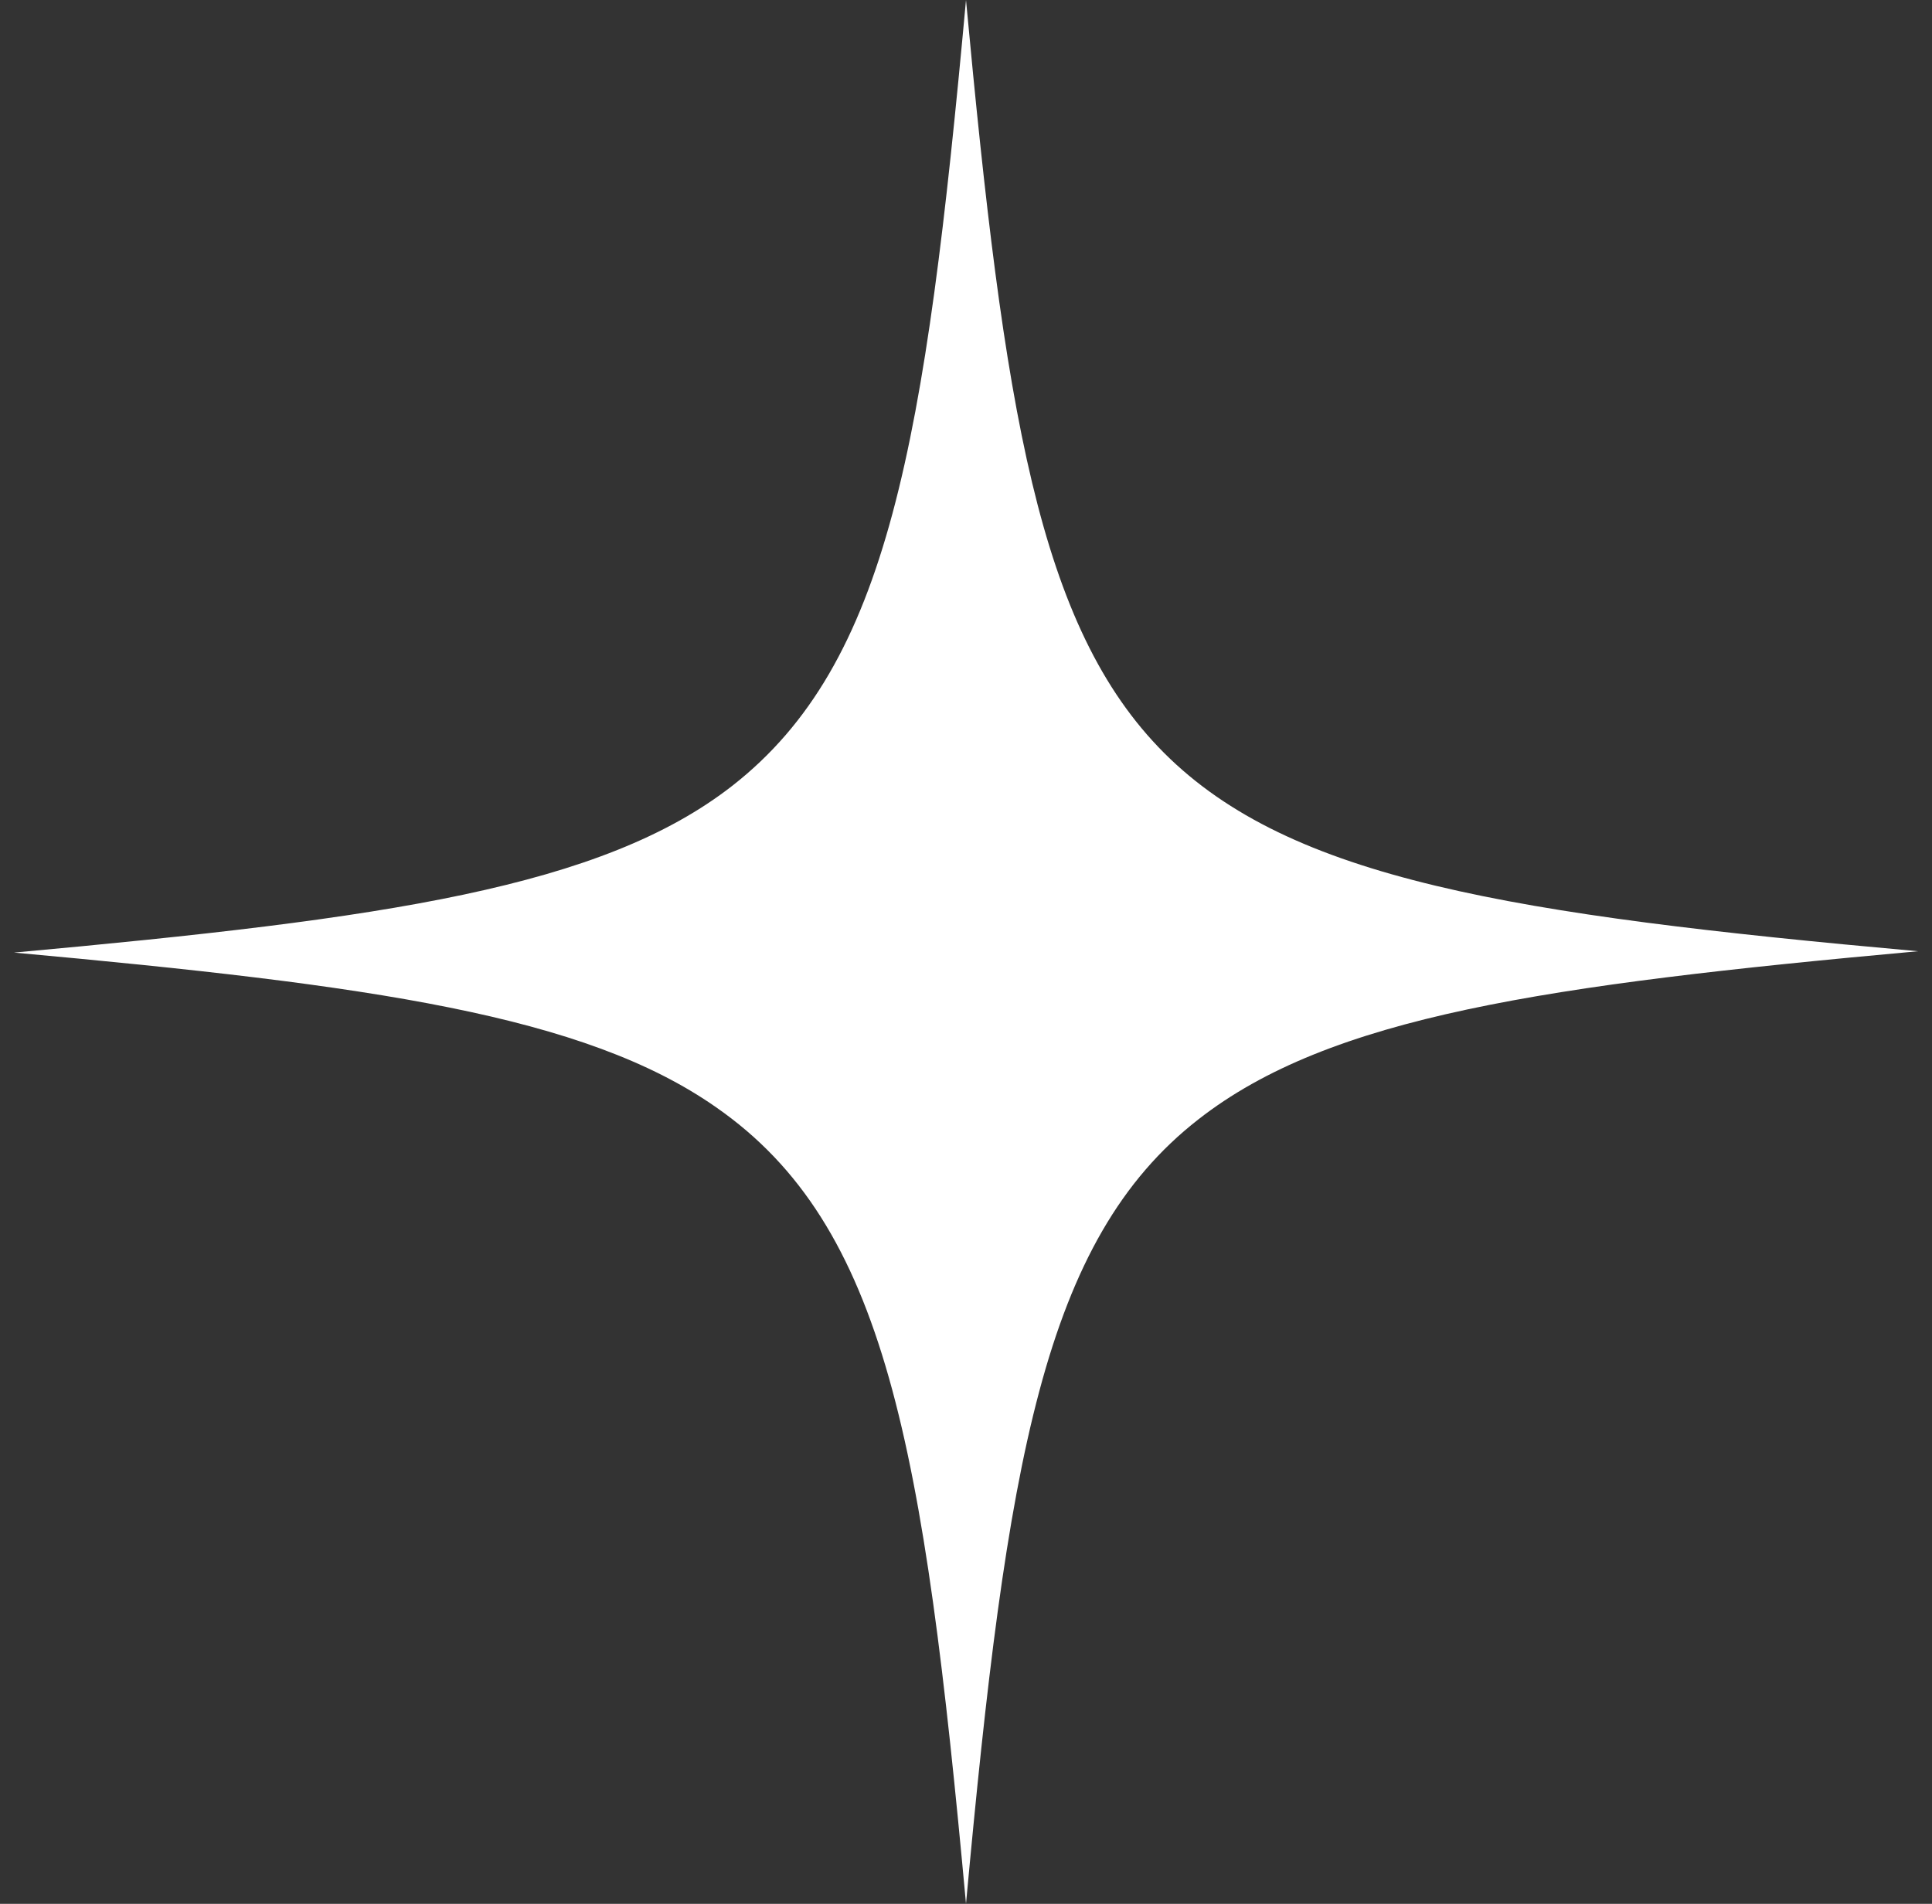 <svg width="69" height="68" viewBox="0 0 69 68" fill="none" xmlns="http://www.w3.org/2000/svg">
<rect x="0" y="0" width="69" height="68" fill="#333333" stroke="none"/>
<path d="M68.5 33.976C55.162 35.188 47.499 36.302 42.794 39.986C37.265 44.299 35.955 52.2 34.5 68C32.996 51.618 31.638 43.766 25.576 39.55C20.871 36.254 13.256 35.188 0.5 34.024C13.79 32.812 21.501 31.698 26.158 28.063C31.735 23.701 33.045 15.849 34.5 0C35.858 14.589 37.071 22.392 41.581 26.899C46.092 31.407 53.949 32.667 68.5 33.976Z" fill="white"/>
</svg>

